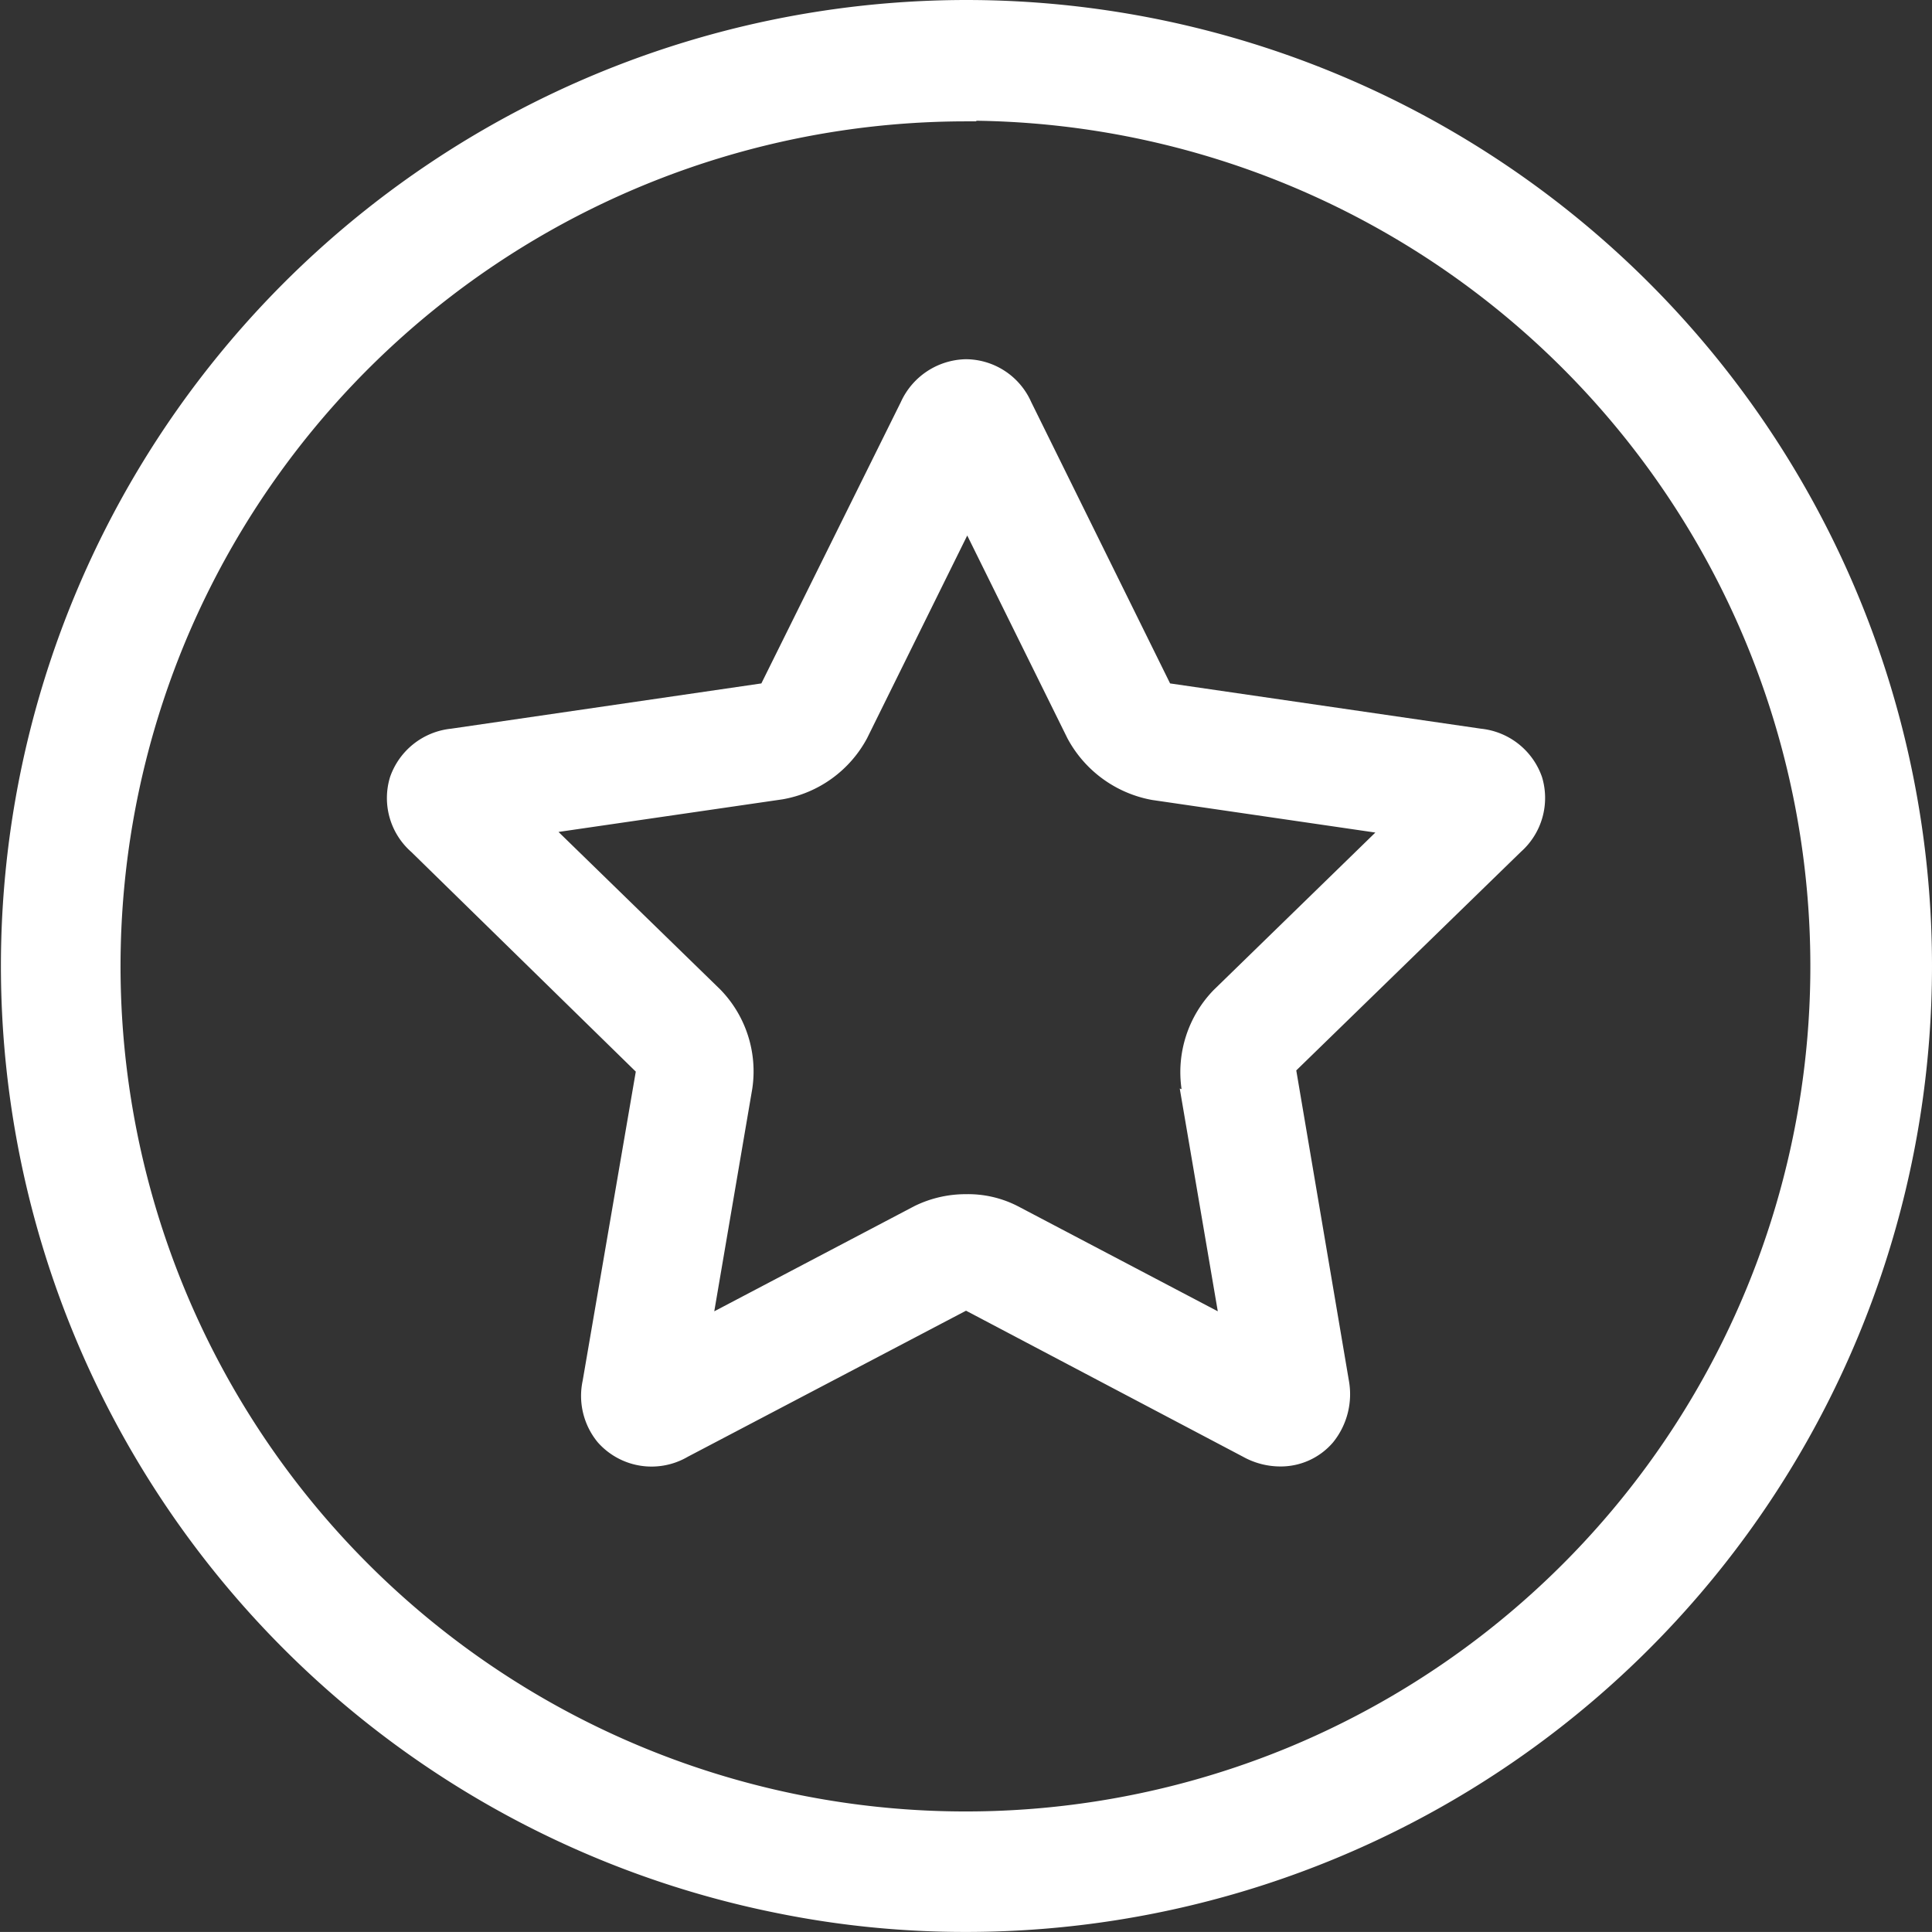 <svg xmlns="http://www.w3.org/2000/svg" width="32.001" height="32" viewBox="0 0 32.001 32">
  <rect x="0" y="0" width="32.001" height="32" fill="#333333" stroke="none"/>
  <g id="Laag_1" data-name="Laag 1" transform="translate(0.001)">
    <g id="Group_1002" data-name="Group 1002">
      <path id="Path_7460" data-name="Path 7460" d="M25.54,12.87a1.2,1.2,0,0,0-1.01-.8l-5.15-.75-2.3-4.66A1.191,1.191,0,0,0,16,5.95a1.208,1.208,0,0,0-1.08.71l-2.31,4.66-5.14.75a1.2,1.2,0,0,0-1.01.8,1.188,1.188,0,0,0,.35,1.24l3.72,3.64-.88,5.12a1.208,1.208,0,0,0,.25,1.02,1.189,1.189,0,0,0,1.49.24L16,21.71l4.59,2.42a1.274,1.274,0,0,0,.62.16h0a1.139,1.139,0,0,0,.87-.4,1.268,1.268,0,0,0,.26-1.03l-.87-5.13,3.72-3.62a1.193,1.193,0,0,0,.35-1.24Zm-6,5.16.63,3.69-3.31-1.74a1.8,1.8,0,0,0-.86-.2,1.923,1.923,0,0,0-.86.2l-3.31,1.74.63-3.69a1.943,1.943,0,0,0-.53-1.64L9.25,13.78l3.71-.54a1.973,1.973,0,0,0,1.4-1.01l1.66-3.36,1.66,3.36a1.994,1.994,0,0,0,1.4,1.02l3.7.54L20.1,16.4a1.953,1.953,0,0,0-.53,1.64Z" fill="#fff"/>
      <path id="Path_7461" data-name="Path 7461" d="M16.17,2a14.006,14.006,0,0,1,5.18,26.94A14,14,0,0,1,3.06,10.65,14.015,14.015,0,0,1,16,2.01h.17M16,0h0a16,16,0,0,0-3.12,31.69A15.646,15.646,0,0,0,16,32,16,16,0,0,0,16,0Z" fill="#fff"/>
    </g>
  </g>
</svg>
